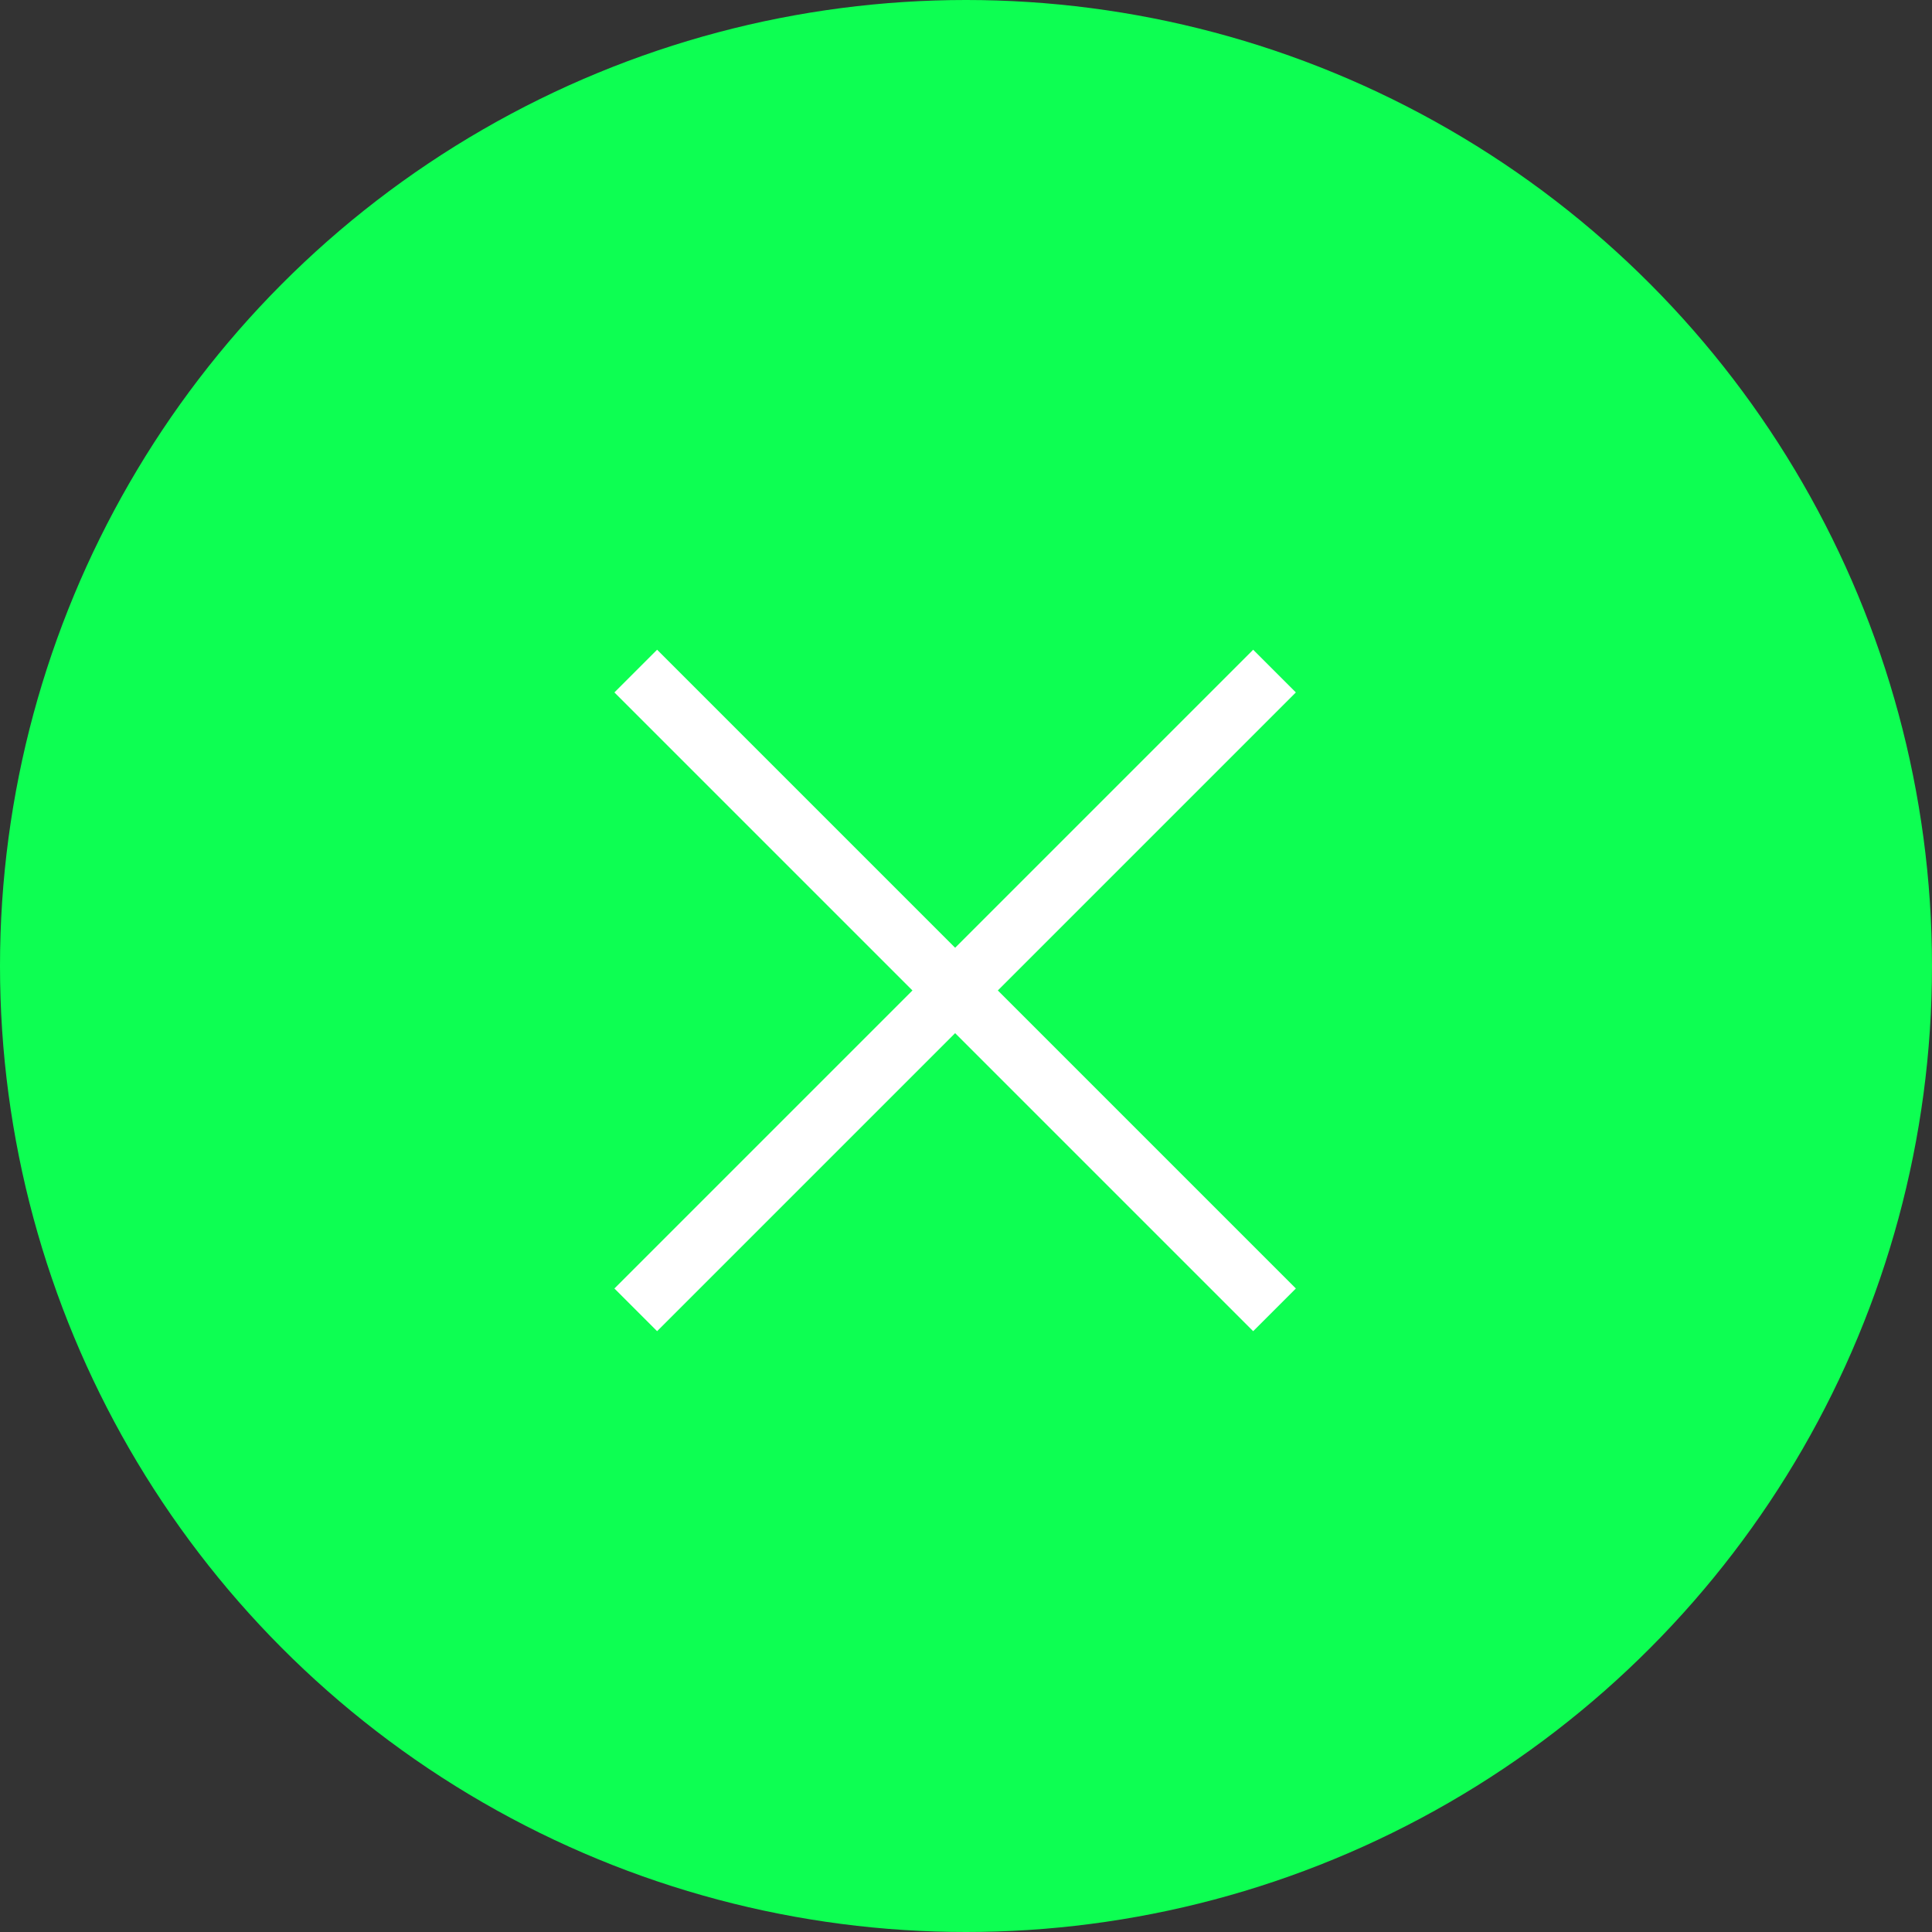<?xml version="1.0" encoding="UTF-8"?><svg id="_レイヤー_2" xmlns="http://www.w3.org/2000/svg" viewBox="0 0 64 64"><rect x="0" y="0" width="64" height="64" fill="#333333" stroke="none"/><defs><style>.cls-1{fill:#0dff52;}.cls-2{fill:none;stroke:#fff;stroke-miterlimit:10;stroke-width:2px;}</style></defs><g id="_レイヤー_1-2"><circle class="cls-1" cx="32" cy="32" r="32"/><line class="cls-2" x1="21.06" y1="22.23" x2="42.22" y2="43.39"/><line class="cls-2" x1="42.22" y1="22.23" x2="21.06" y2="43.39"/></g></svg>